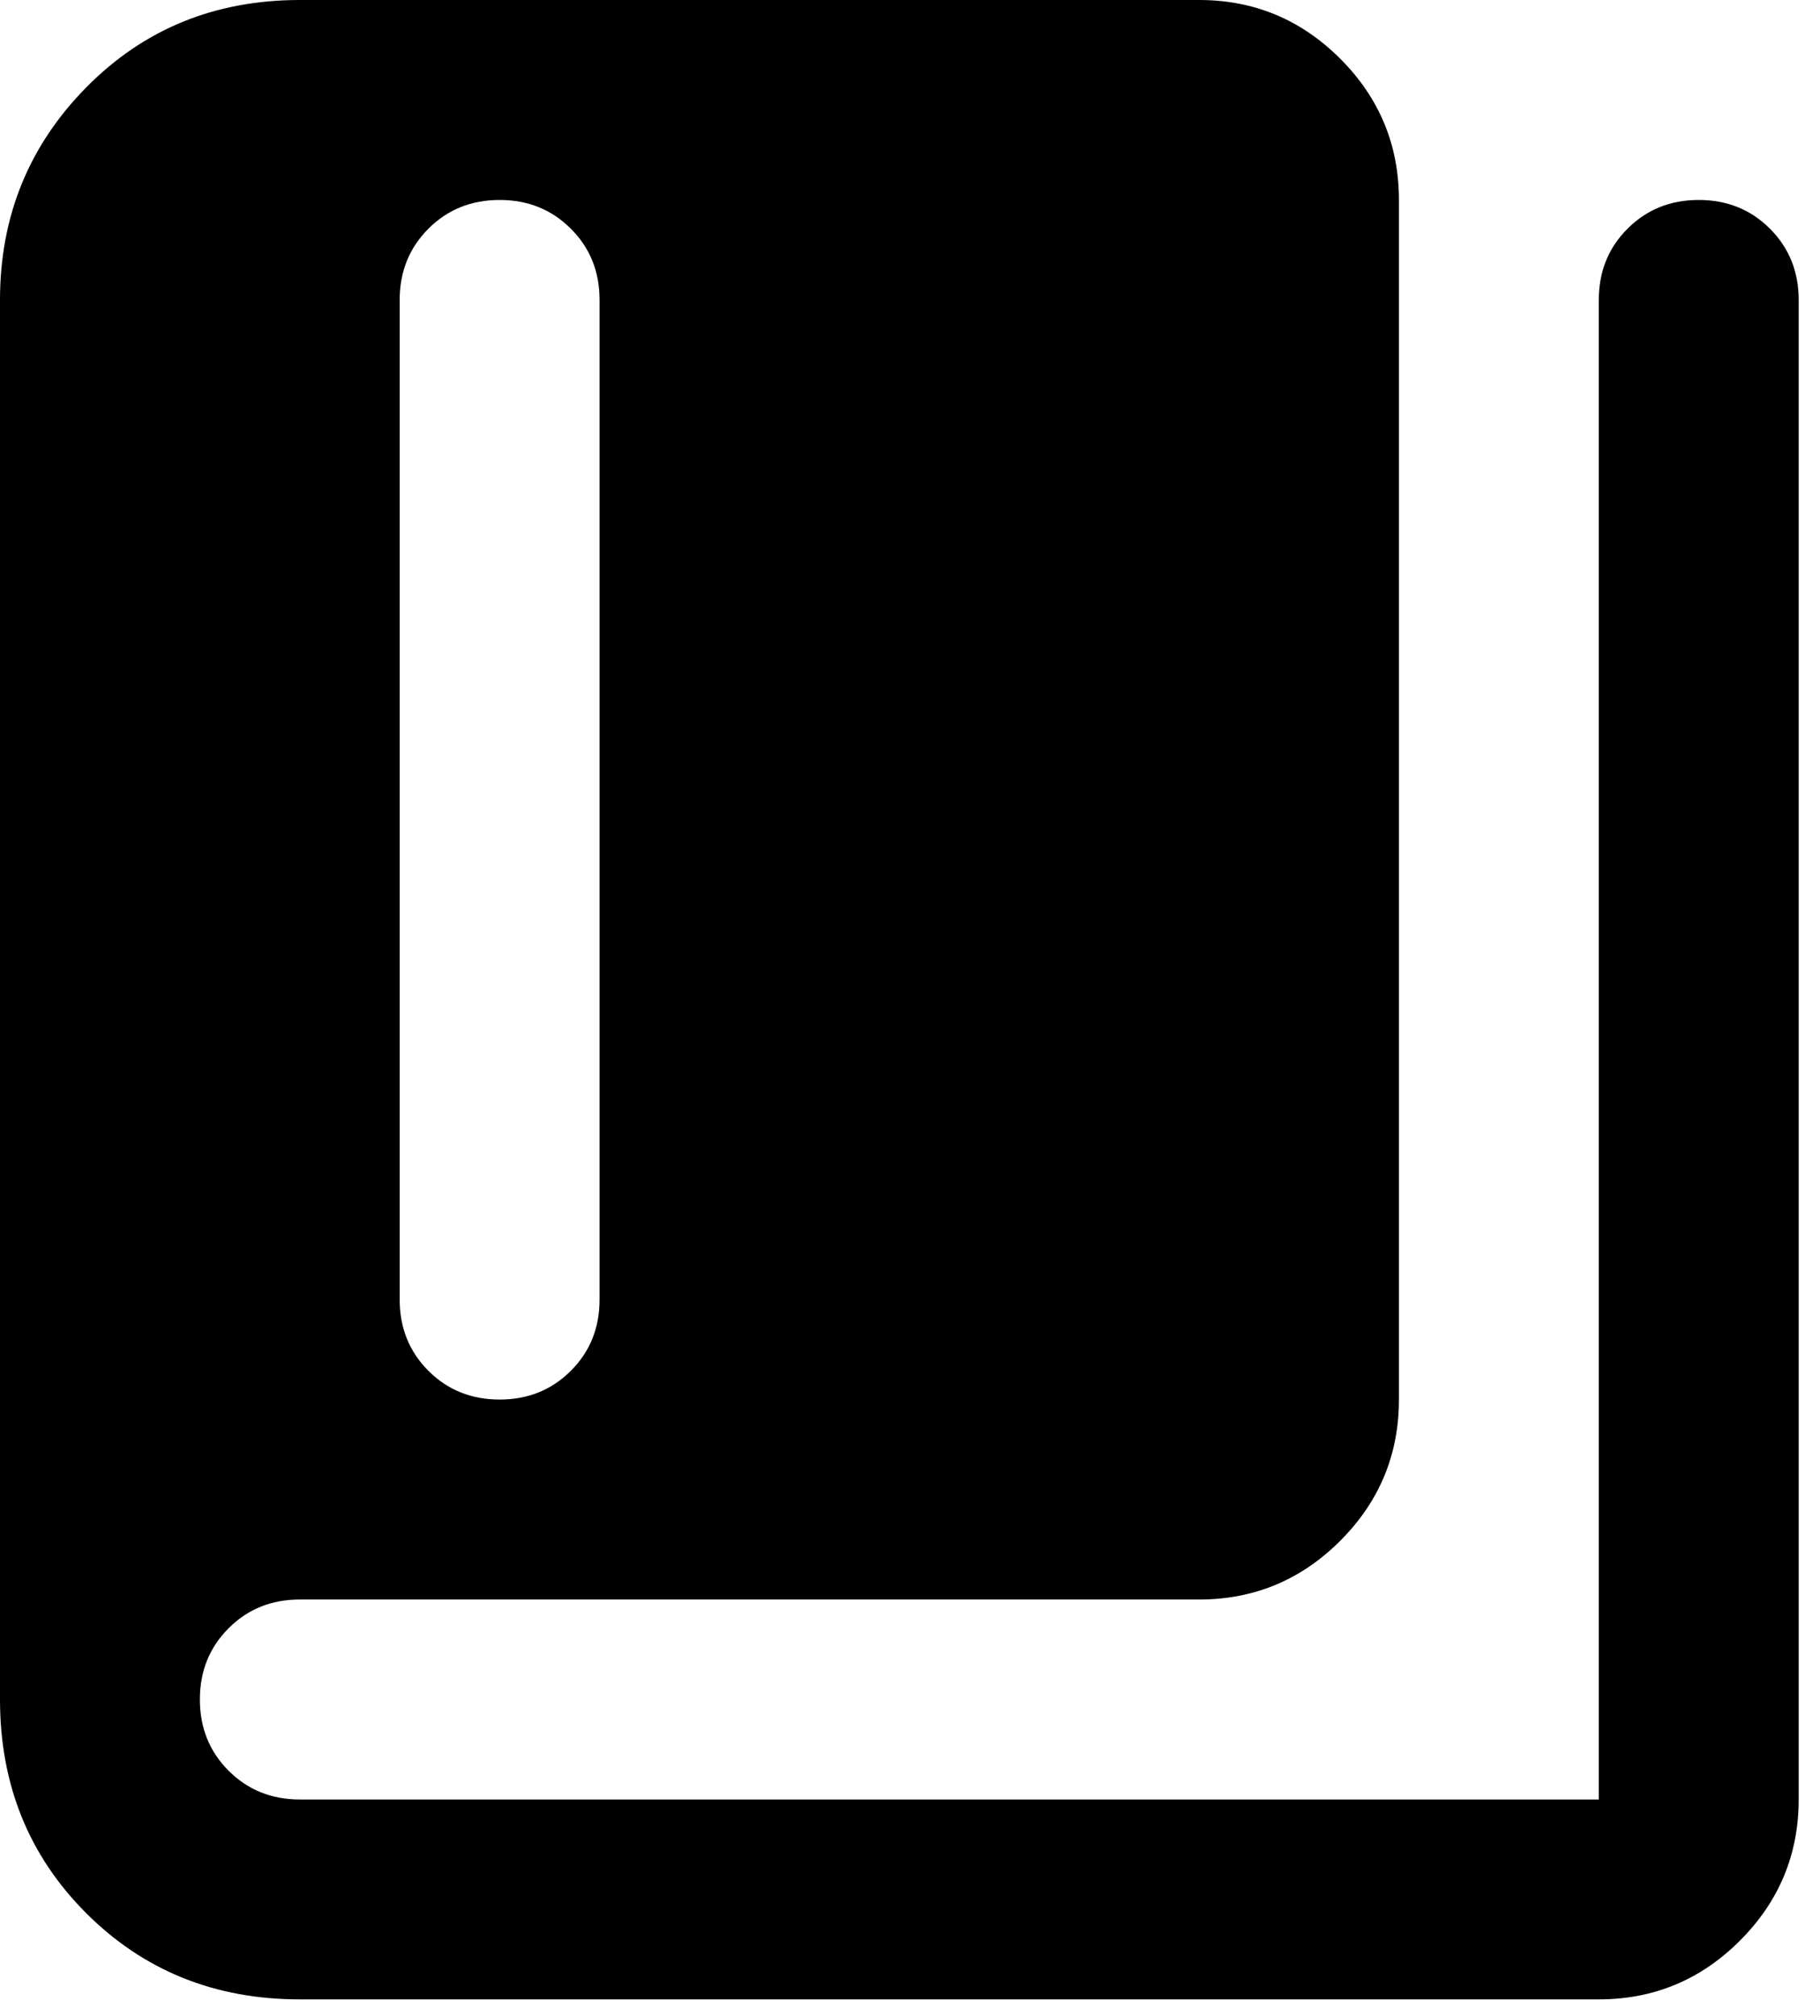 <svg width="28" height="31" viewBox="0 0 28 31" fill="none" xmlns="http://www.w3.org/2000/svg">
<path d="M4.612 30.746C3.305 30.746 2.21 30.304 1.326 29.42C0.442 28.536 0 27.441 0 26.134V4.612C0 3.331 0.442 2.242 1.326 1.345C2.21 0.448 3.305 0 4.612 0H18.448C19.293 0 20.017 0.301 20.619 0.903C21.221 1.505 21.522 2.229 21.522 3.075V21.522C21.522 22.368 21.221 23.092 20.619 23.694C20.017 24.296 19.293 24.597 18.448 24.597H4.612C4.176 24.597 3.811 24.744 3.517 25.039C3.222 25.334 3.075 25.699 3.075 26.134C3.075 26.57 3.222 26.935 3.517 27.23C3.811 27.524 4.176 27.672 4.612 27.672H24.597V4.612C24.597 4.176 24.744 3.811 25.039 3.517C25.334 3.222 25.699 3.075 26.134 3.075C26.57 3.075 26.935 3.222 27.23 3.517C27.524 3.811 27.672 4.176 27.672 4.612V27.672C27.672 28.517 27.37 29.241 26.768 29.843C26.166 30.445 25.442 30.746 24.597 30.746H4.612ZM7.687 21.522C8.122 21.522 8.487 21.375 8.782 21.08C9.077 20.786 9.224 20.421 9.224 19.985V4.612C9.224 4.176 9.077 3.811 8.782 3.517C8.487 3.222 8.122 3.075 7.687 3.075C7.251 3.075 6.886 3.222 6.591 3.517C6.297 3.811 6.149 4.176 6.149 4.612V19.985C6.149 20.421 6.297 20.786 6.591 21.08C6.886 21.375 7.251 21.522 7.687 21.522Z" fill="black"/>
</svg>
